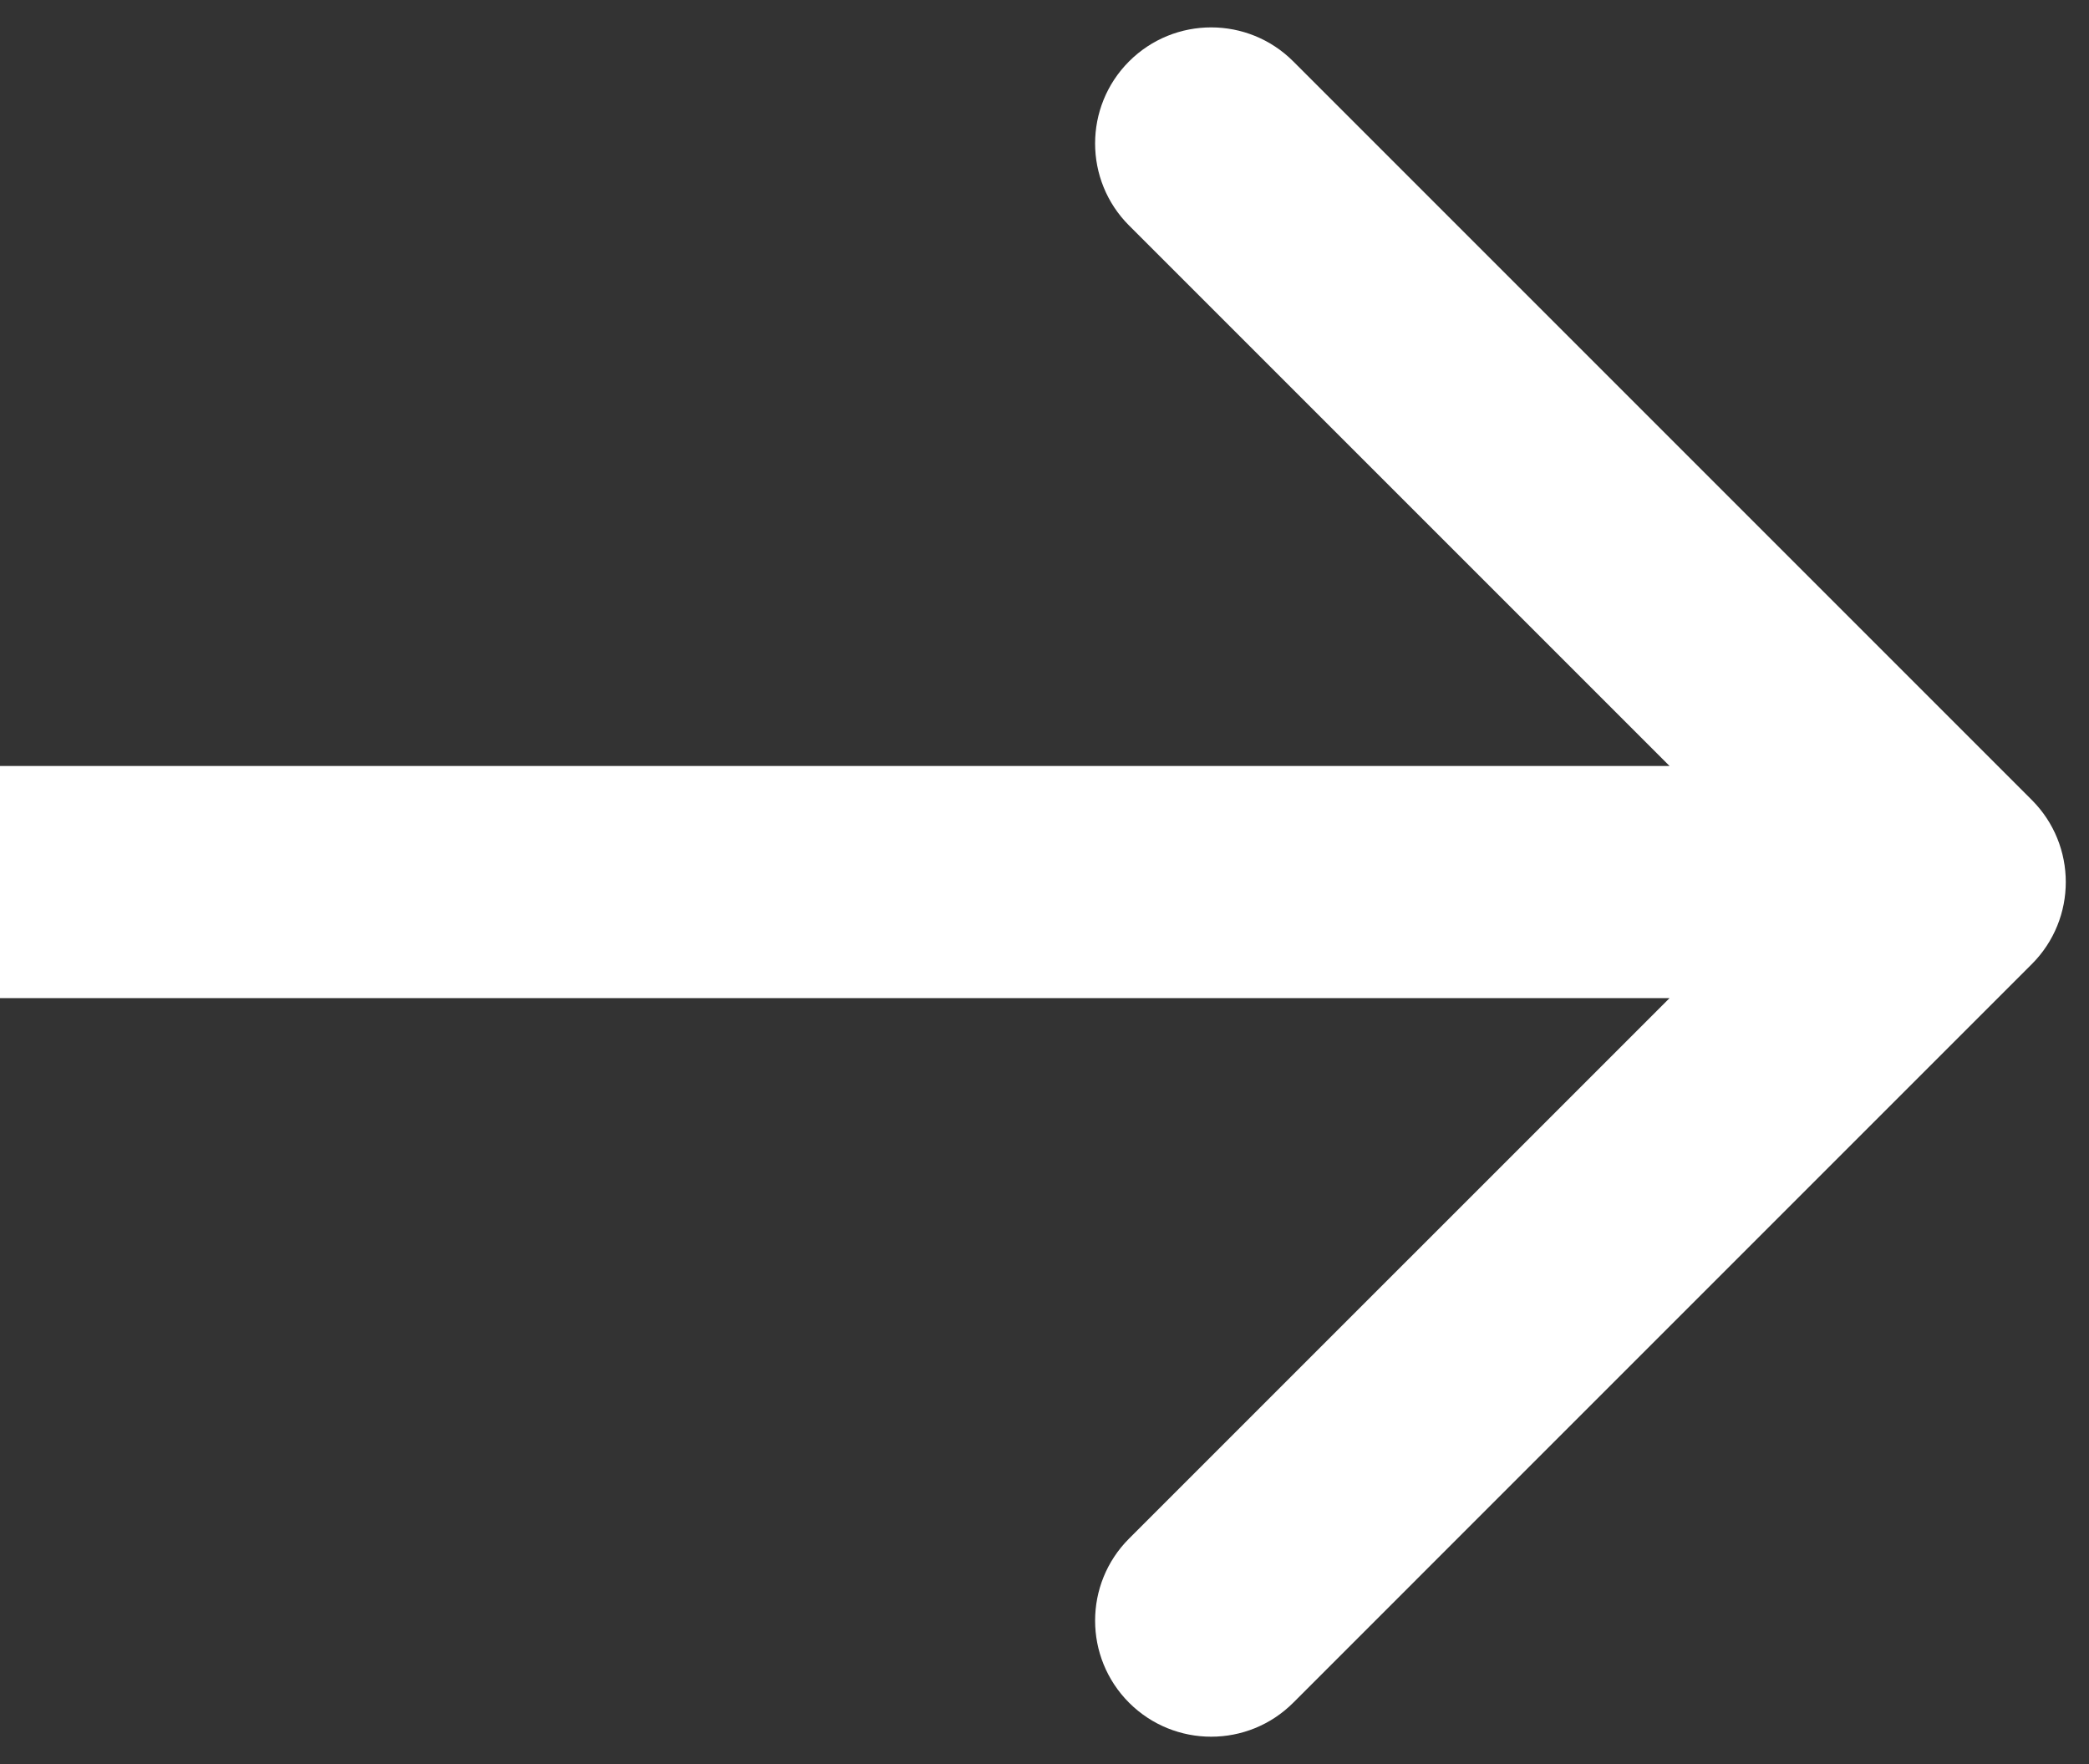 <svg width="45" height="38" viewBox="0 0 45 38" fill="none" xmlns="http://www.w3.org/2000/svg">
<rect x="0" y="0" width="45" height="38" fill="#333333" stroke="none"/>
<path d="M43.768 20.768C44.744 19.791 44.744 18.209 43.768 17.232L27.858 1.322C26.882 0.346 25.299 0.346 24.322 1.322C23.346 2.299 23.346 3.882 24.322 4.858L38.465 19L24.322 33.142C23.346 34.118 23.346 35.701 24.322 36.678C25.299 37.654 26.882 37.654 27.858 36.678L43.768 20.768ZM-2.18557e-07 21.5L42 21.5L42 16.5L2.18557e-07 16.5L-2.18557e-07 21.5Z" fill="white"/>
</svg>
